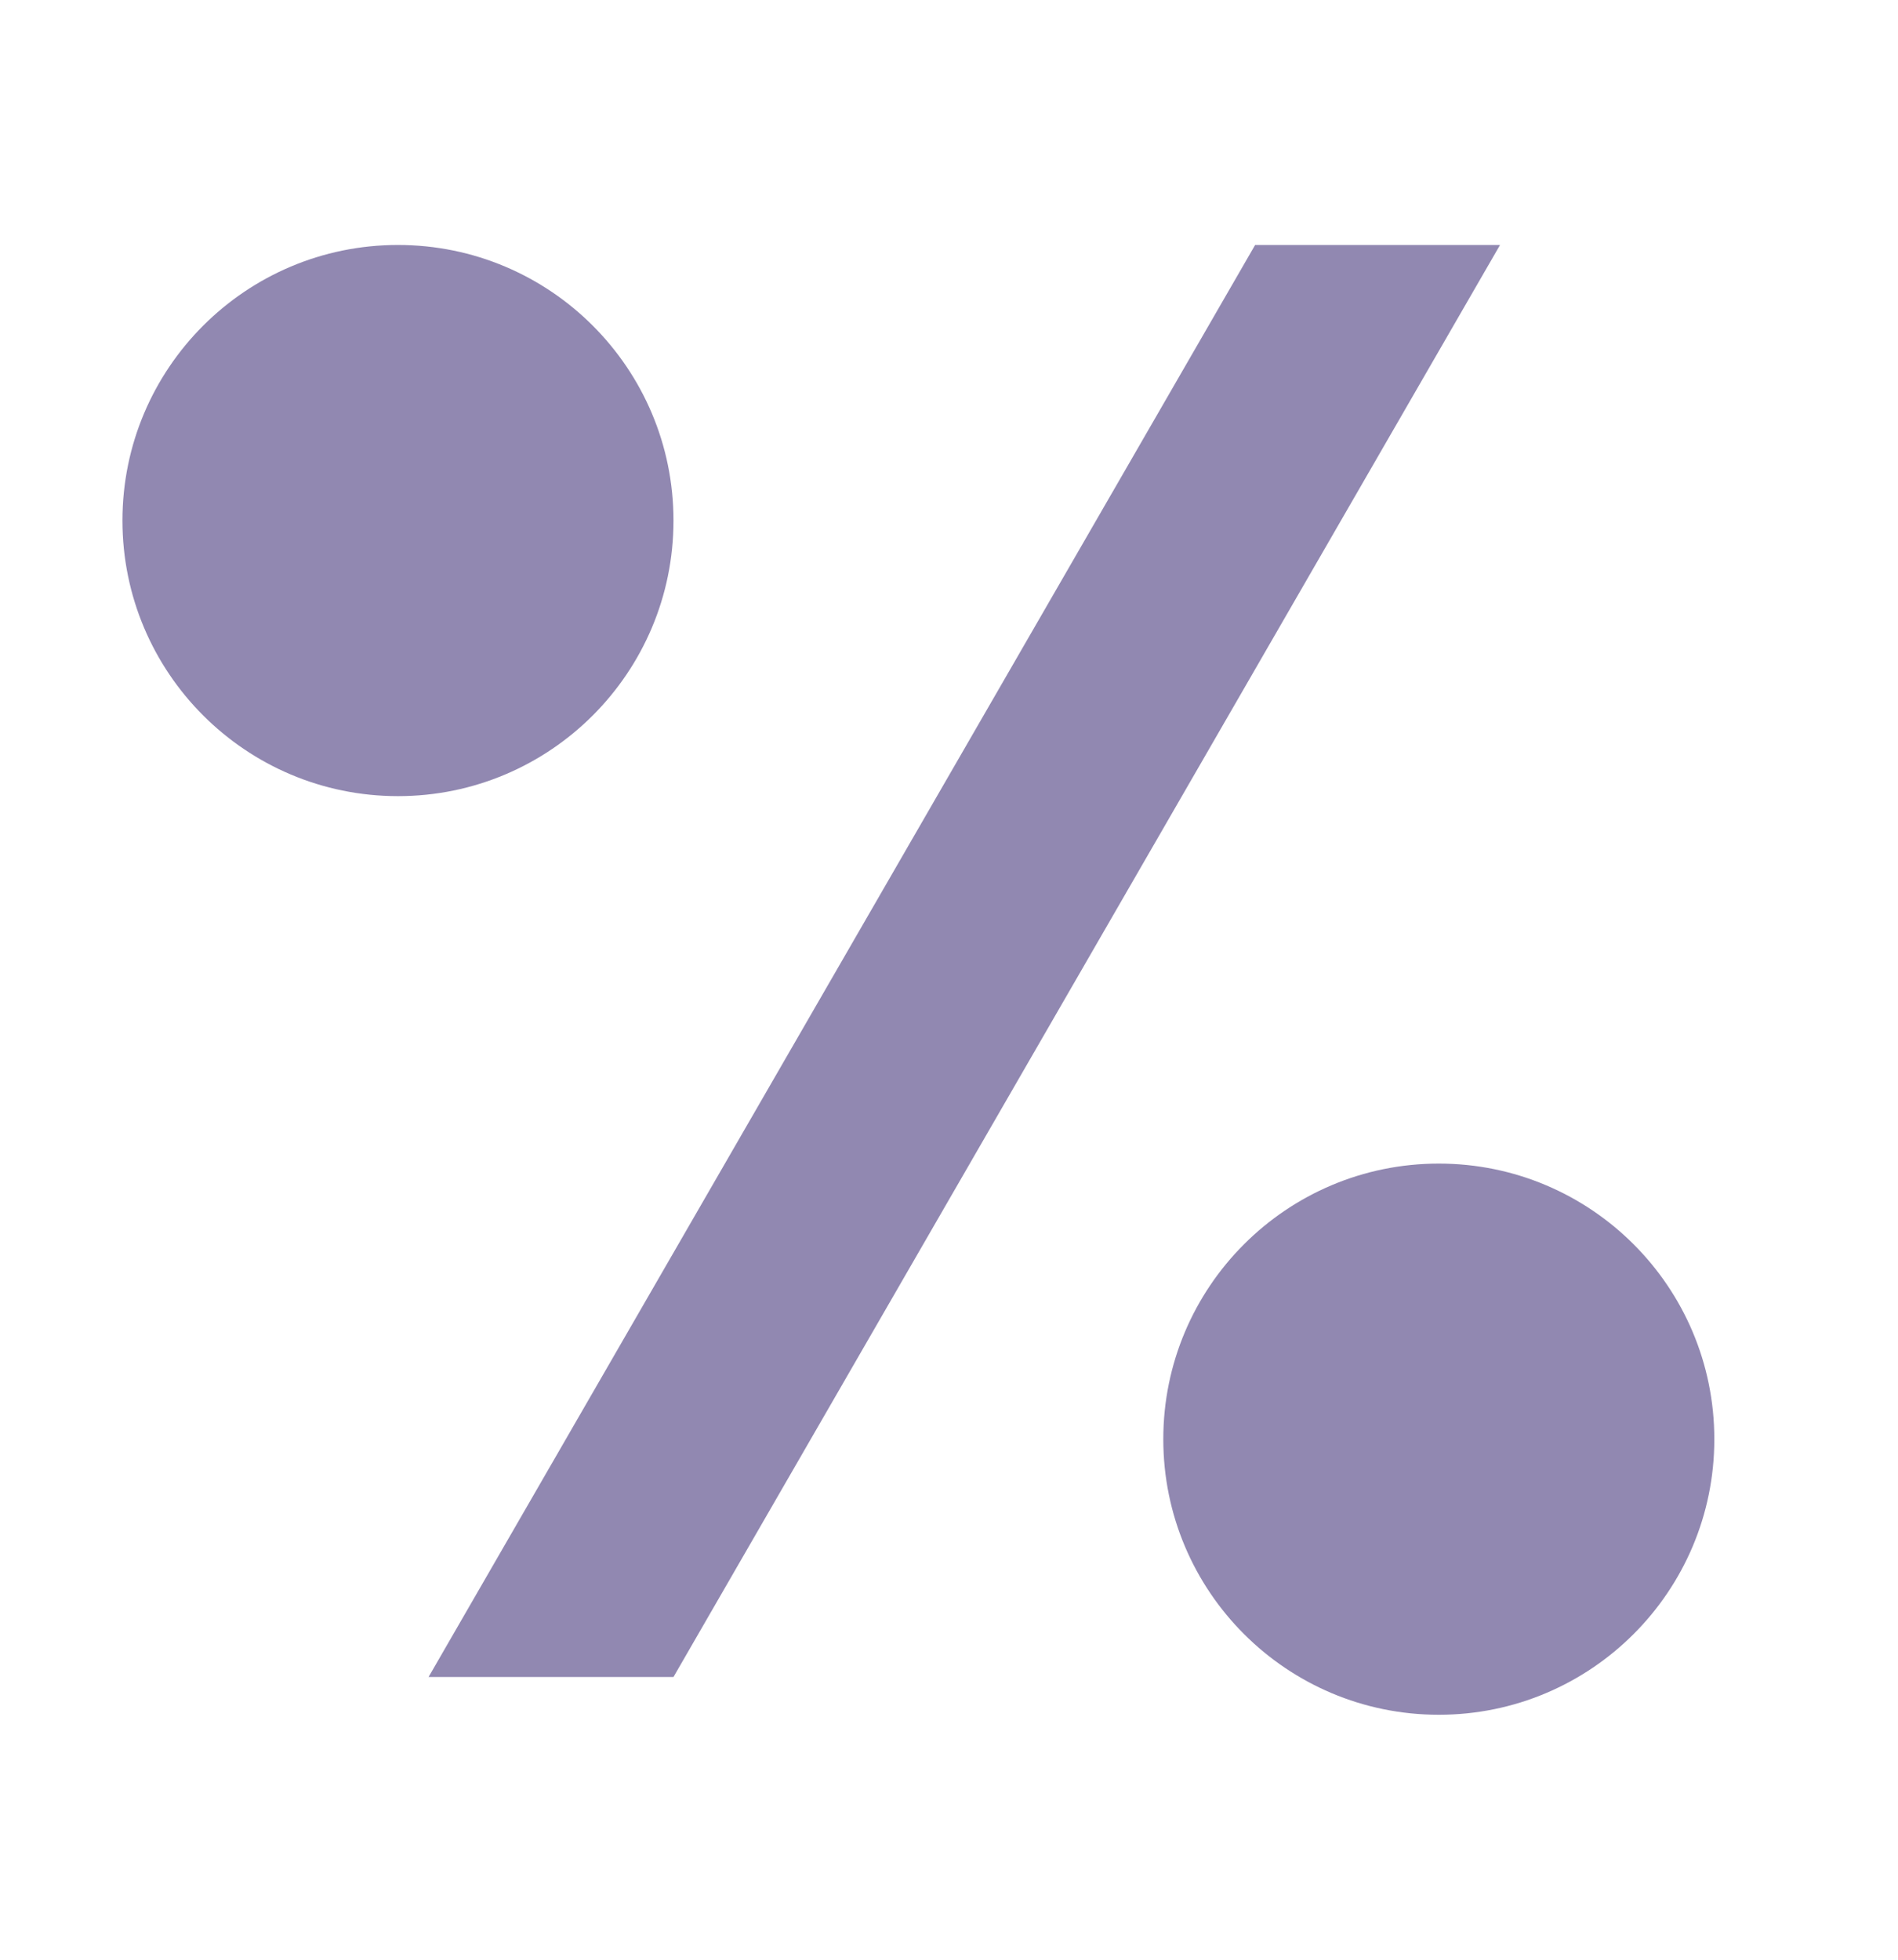<?xml version="1.0" encoding="UTF-8"?> <svg xmlns="http://www.w3.org/2000/svg" width="31" height="32" viewBox="0 0 31 32" fill="none"><circle cx="6.5" cy="8.5" r="4.5" fill="#9188B1"></circle><circle cx="23.5" cy="23.5" r="4.5" fill="#9188B1"></circle><path d="M20.5 4H24.5L11 27.383H7L20.5 4Z" fill="#9188B1"></path></svg> 